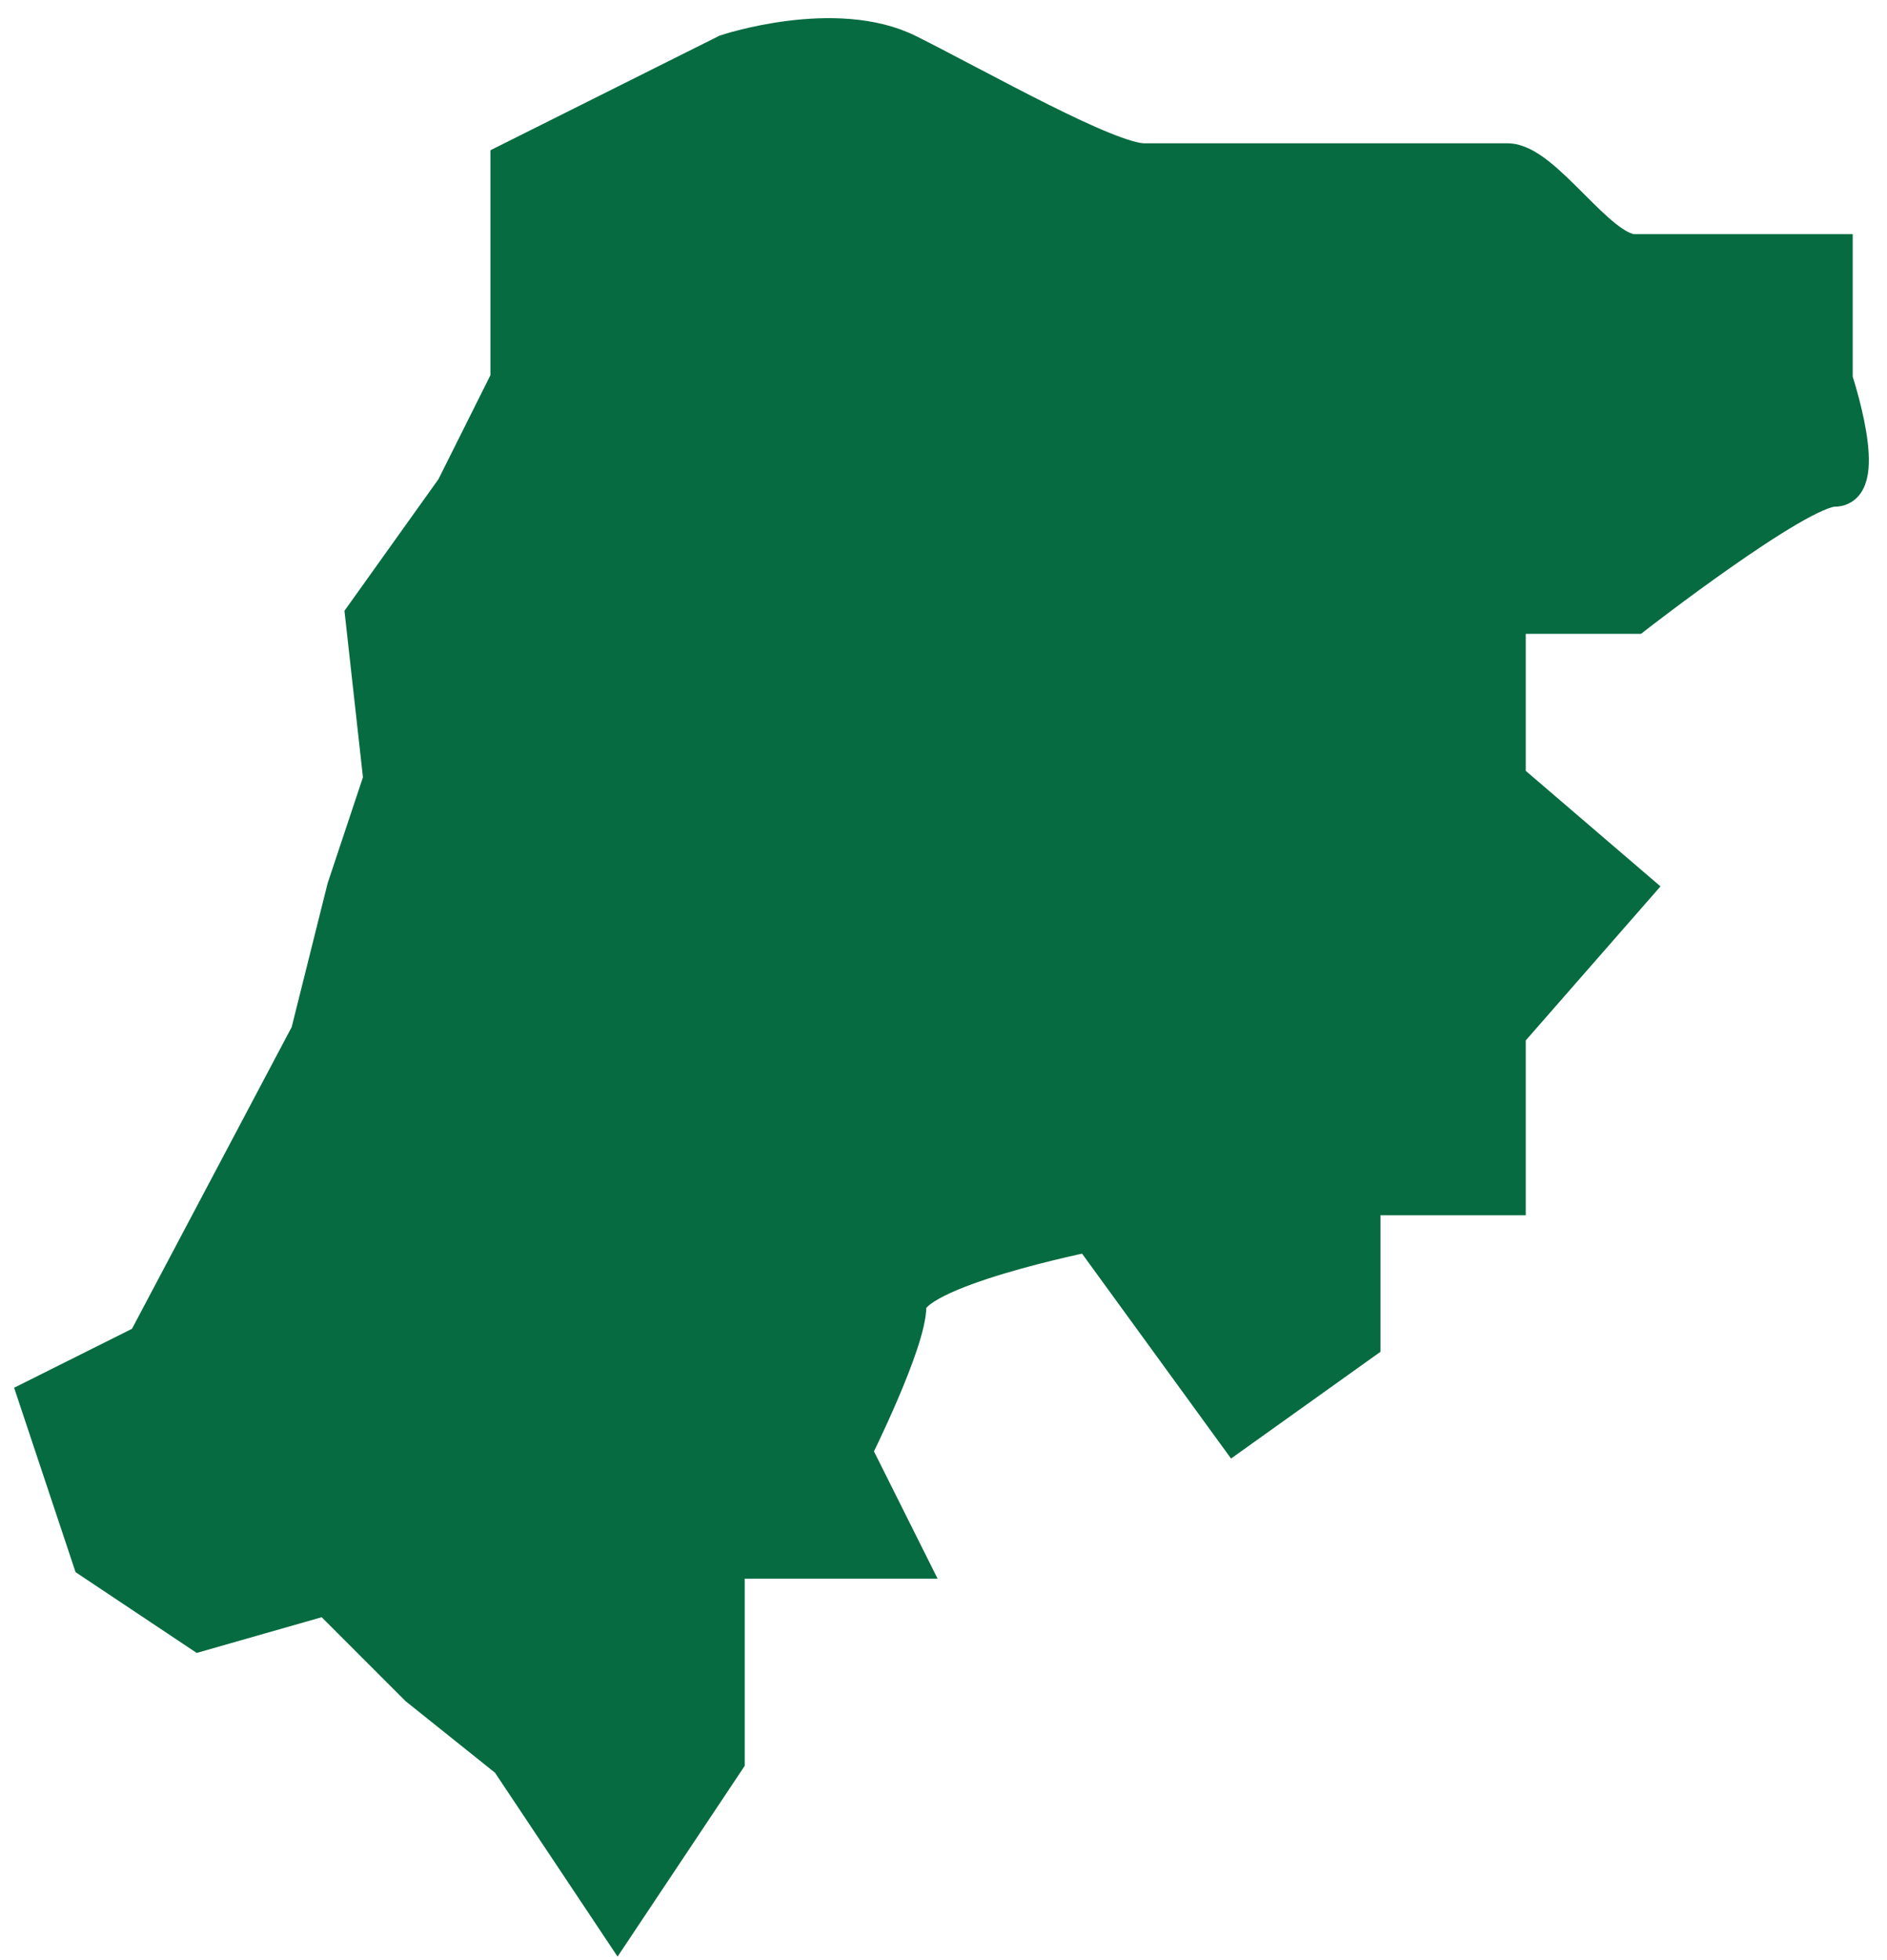 <?xml version="1.0" encoding="UTF-8"?> <svg xmlns="http://www.w3.org/2000/svg" viewBox="5862.5 5092 51.944 53.944"><path fill="#066b40" stroke="#066b40" fill-opacity="1" stroke-width="1" stroke-opacity="1" fill-rule="evenodd" display="undefined" stroke-linecap="undefined" stroke-linejoin="undefined" stroke-dasharray="undefined" paint-order="undefined" id="tSvg189cec1c654" title="Path 3" d="M 5882.5 5093.444 C 5882.5 5093.444 5885.5 5092.444 5887.5 5093.444 C 5889.5 5094.444 5893 5096.444 5894 5096.444 C 5895 5096.444 5896 5096.444 5898 5096.444 C 5900 5096.444 5903 5096.444 5904 5096.444 C 5905 5096.444 5906.5 5098.944 5907.5 5098.944 C 5908.5 5098.944 5910 5098.944 5911 5098.944 C 5912 5098.944 5913 5098.944 5913 5098.944 C 5913 5098.944 5913 5102.444 5913 5102.444 C 5913 5102.444 5914 5105.444 5913 5105.444 C 5912 5105.444 5907.5 5108.944 5907.5 5108.944 C 5907.5 5108.944 5904 5108.944 5904 5108.944 C 5904 5108.944 5904 5113.444 5904 5113.444 C 5904 5113.444 5907.5 5116.444 5907.5 5116.444 C 5907.5 5116.444 5904 5120.444 5904 5120.444 C 5904 5120.444 5904 5120.444 5904 5120.444 C 5904 5120.444 5904 5124.944 5904 5124.944 C 5904 5124.944 5900 5124.944 5900 5124.944 C 5900 5124.944 5900 5128.944 5900 5128.944 C 5900 5128.944 5896.5 5131.444 5896.5 5131.444 C 5896.5 5131.444 5892.5 5125.944 5892.5 5125.944 C 5892.5 5125.944 5887.5 5126.944 5887.5 5127.944 C 5887.5 5128.944 5886 5131.944 5886 5131.944 C 5886 5131.944 5887.5 5134.944 5887.5 5134.944 C 5887.5 5134.944 5882.5 5134.944 5882.5 5134.944 C 5882.5 5134.944 5882.5 5140.444 5882.5 5140.444 C 5882.5 5140.444 5879.5 5144.944 5879.5 5144.944 C 5879.5 5144.944 5876.5 5140.444 5876.5 5140.444 C 5876.5 5140.444 5874 5138.444 5874 5138.444 C 5874 5138.444 5871.5 5135.944 5871.5 5135.944 C 5871.5 5135.944 5868 5136.944 5868 5136.944 C 5868 5136.944 5865 5134.944 5865 5134.944 C 5865 5134.944 5863.5 5130.444 5863.5 5130.444 C 5863.5 5130.444 5866.5 5128.944 5866.5 5128.944 C 5866.5 5128.944 5871 5120.444 5871 5120.444 C 5871 5120.444 5872 5116.444 5872 5116.444 C 5872 5116.444 5873 5113.444 5873 5113.444 C 5873 5113.444 5872.5 5108.944 5872.5 5108.944 C 5872.5 5108.944 5875 5105.444 5875 5105.444 C 5875 5105.444 5876.5 5102.444 5876.5 5102.444 C 5876.5 5102.444 5876.5 5098.944 5876.5 5098.944 C 5876.5 5098.944 5876.5 5096.444 5876.5 5096.444C 5876.5 5096.444 5882.5 5093.444 5882.5 5093.444Z"></path><defs> </defs></svg> 